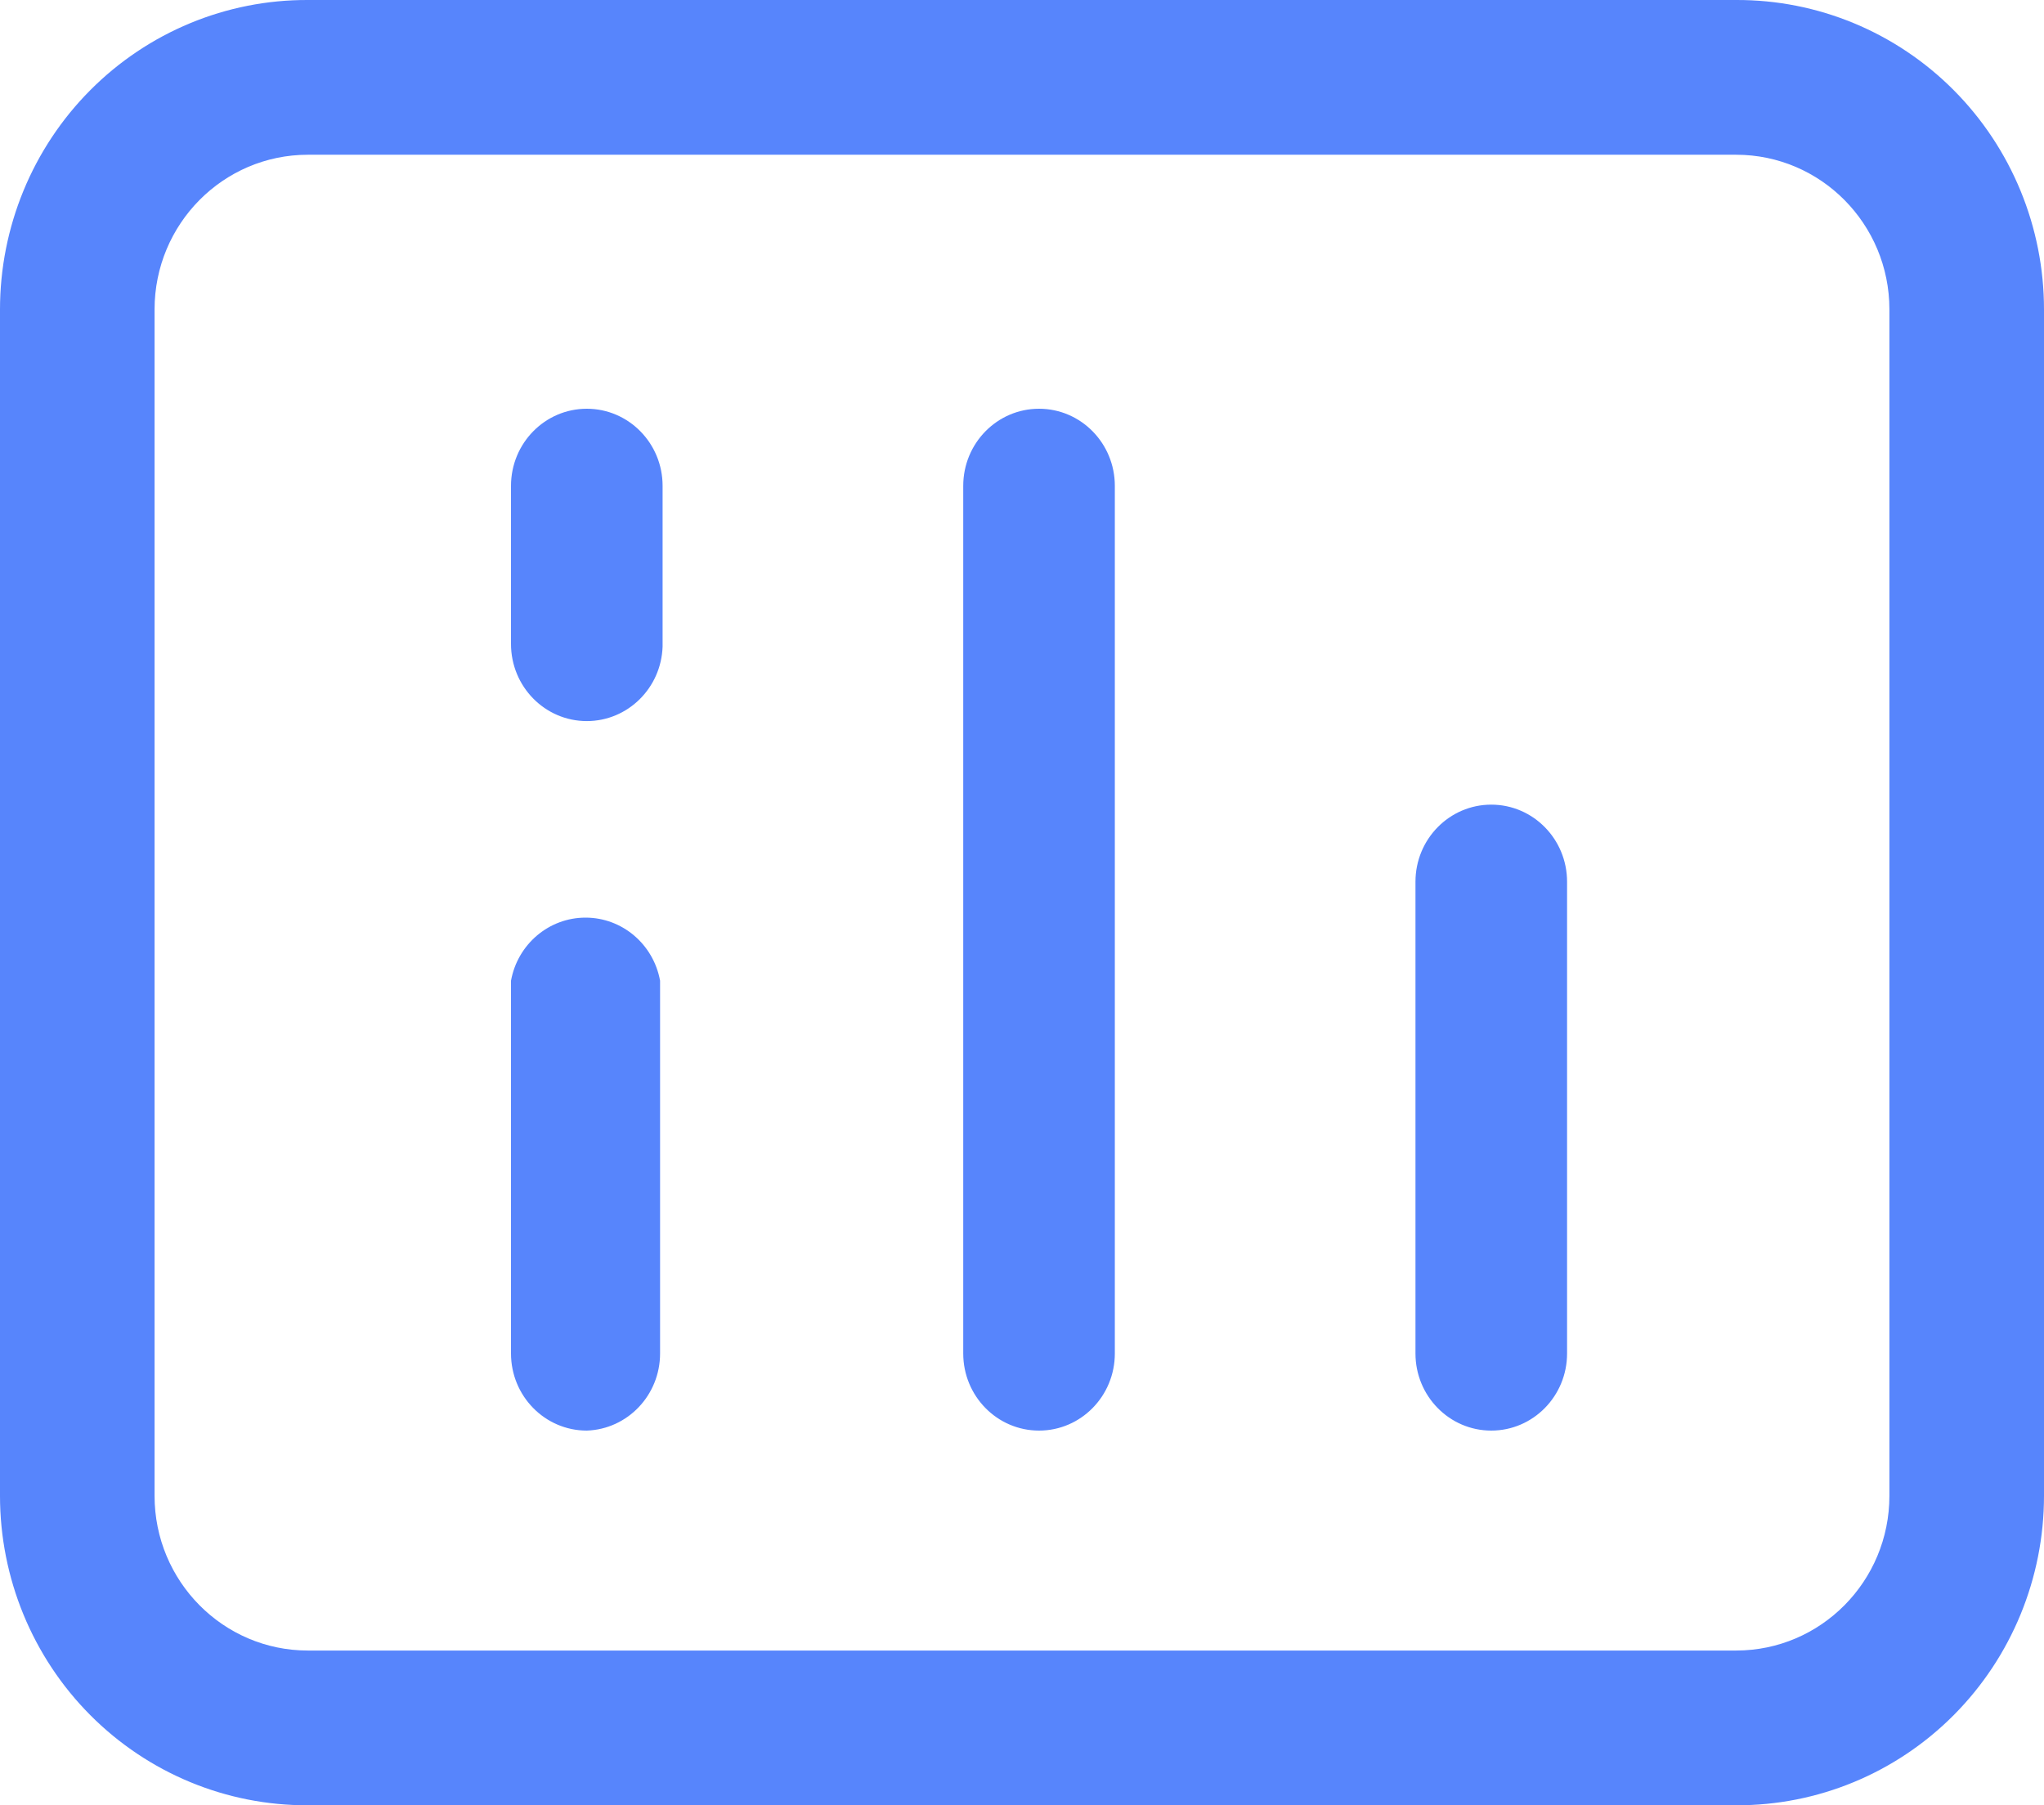 <?xml version="1.0" encoding="UTF-8"?>
<svg width="60px" height="53px" viewBox="0 0 60 53" version="1.1" xmlns="http://www.w3.org/2000/svg" xmlns:xlink="http://www.w3.org/1999/xlink">
    <title>gailan</title>
    <g id="页面-1" stroke="none" stroke-width="1" fill="none" fill-rule="evenodd">
        <g id="快速复盘1" transform="translate(-488, -281)" fill="#5785FC" fill-rule="nonzero">
            <g id="编组-3" transform="translate(418, 251)">
                <g id="gailan" transform="translate(70, 30)">
                    <path d="M30.5,42 C29.271,42 28.275,40.986 28.275,39.736 L28.275,14.264 C28.275,13.014 29.271,12 30.5,12 C31.729,12 32.725,13.014 32.725,14.264 L32.725,39.736 C32.725,40.986 31.729,42 30.5,42 Z M43.775,42 C42.546,42 41.55,40.986 41.55,39.736 L41.55,25.887 C41.55,24.636 42.546,23.623 43.775,23.623 C45.004,23.623 46,24.636 46,25.887 L46,39.736 C46,40.986 45.004,42 43.775,42 Z M17.225,42 C15.996,42 15,40.986 15,39.736 L15,28.792 C15.195,27.719 16.115,26.94 17.188,26.94 C18.261,26.94 19.181,27.719 19.376,28.792 L19.376,39.736 C19.376,40.957 18.425,41.959 17.225,42 Z M17.225,21.17 C15.996,21.17 15,20.156 15,18.906 L15,14.264 C15,13.014 15.996,12 17.225,12 C18.454,12 19.45,13.014 19.45,14.264 L19.45,18.981 C19.41,20.202 18.425,21.17 17.225,21.17 L17.225,21.17 Z" id="形状"></path>
                    <path d="M50.962,4.543 C53.448,4.543 55.462,6.577 55.462,9.086 L55.462,43.914 C55.462,46.423 53.448,48.457 50.962,48.457 L9.037,48.457 C6.552,48.457 4.537,46.423 4.537,43.914 L4.537,9.086 C4.537,6.577 6.552,4.543 9.037,4.543 L50.962,4.543 M50.962,7.77527867e-05 L9.037,7.77527867e-05 C6.644,-0.01 4.345,0.943 2.649,2.648 C0.953,4.353 0,6.67 0,9.086 L0,43.914 C0,46.33 0.953,48.647 2.649,50.352 C4.345,52.057 6.644,53.01 9.037,53 L50.962,53 C53.356,53.01 55.655,52.057 57.351,50.352 C59.047,48.647 60,46.33 60,43.914 L60,9.086 C60,6.67 59.047,4.353 57.351,2.648 C55.655,0.943 53.356,-0.01 50.962,7.77527867e-05 Z" id="形状"></path>
                </g>
            </g>
        </g>
    </g>
</svg>

